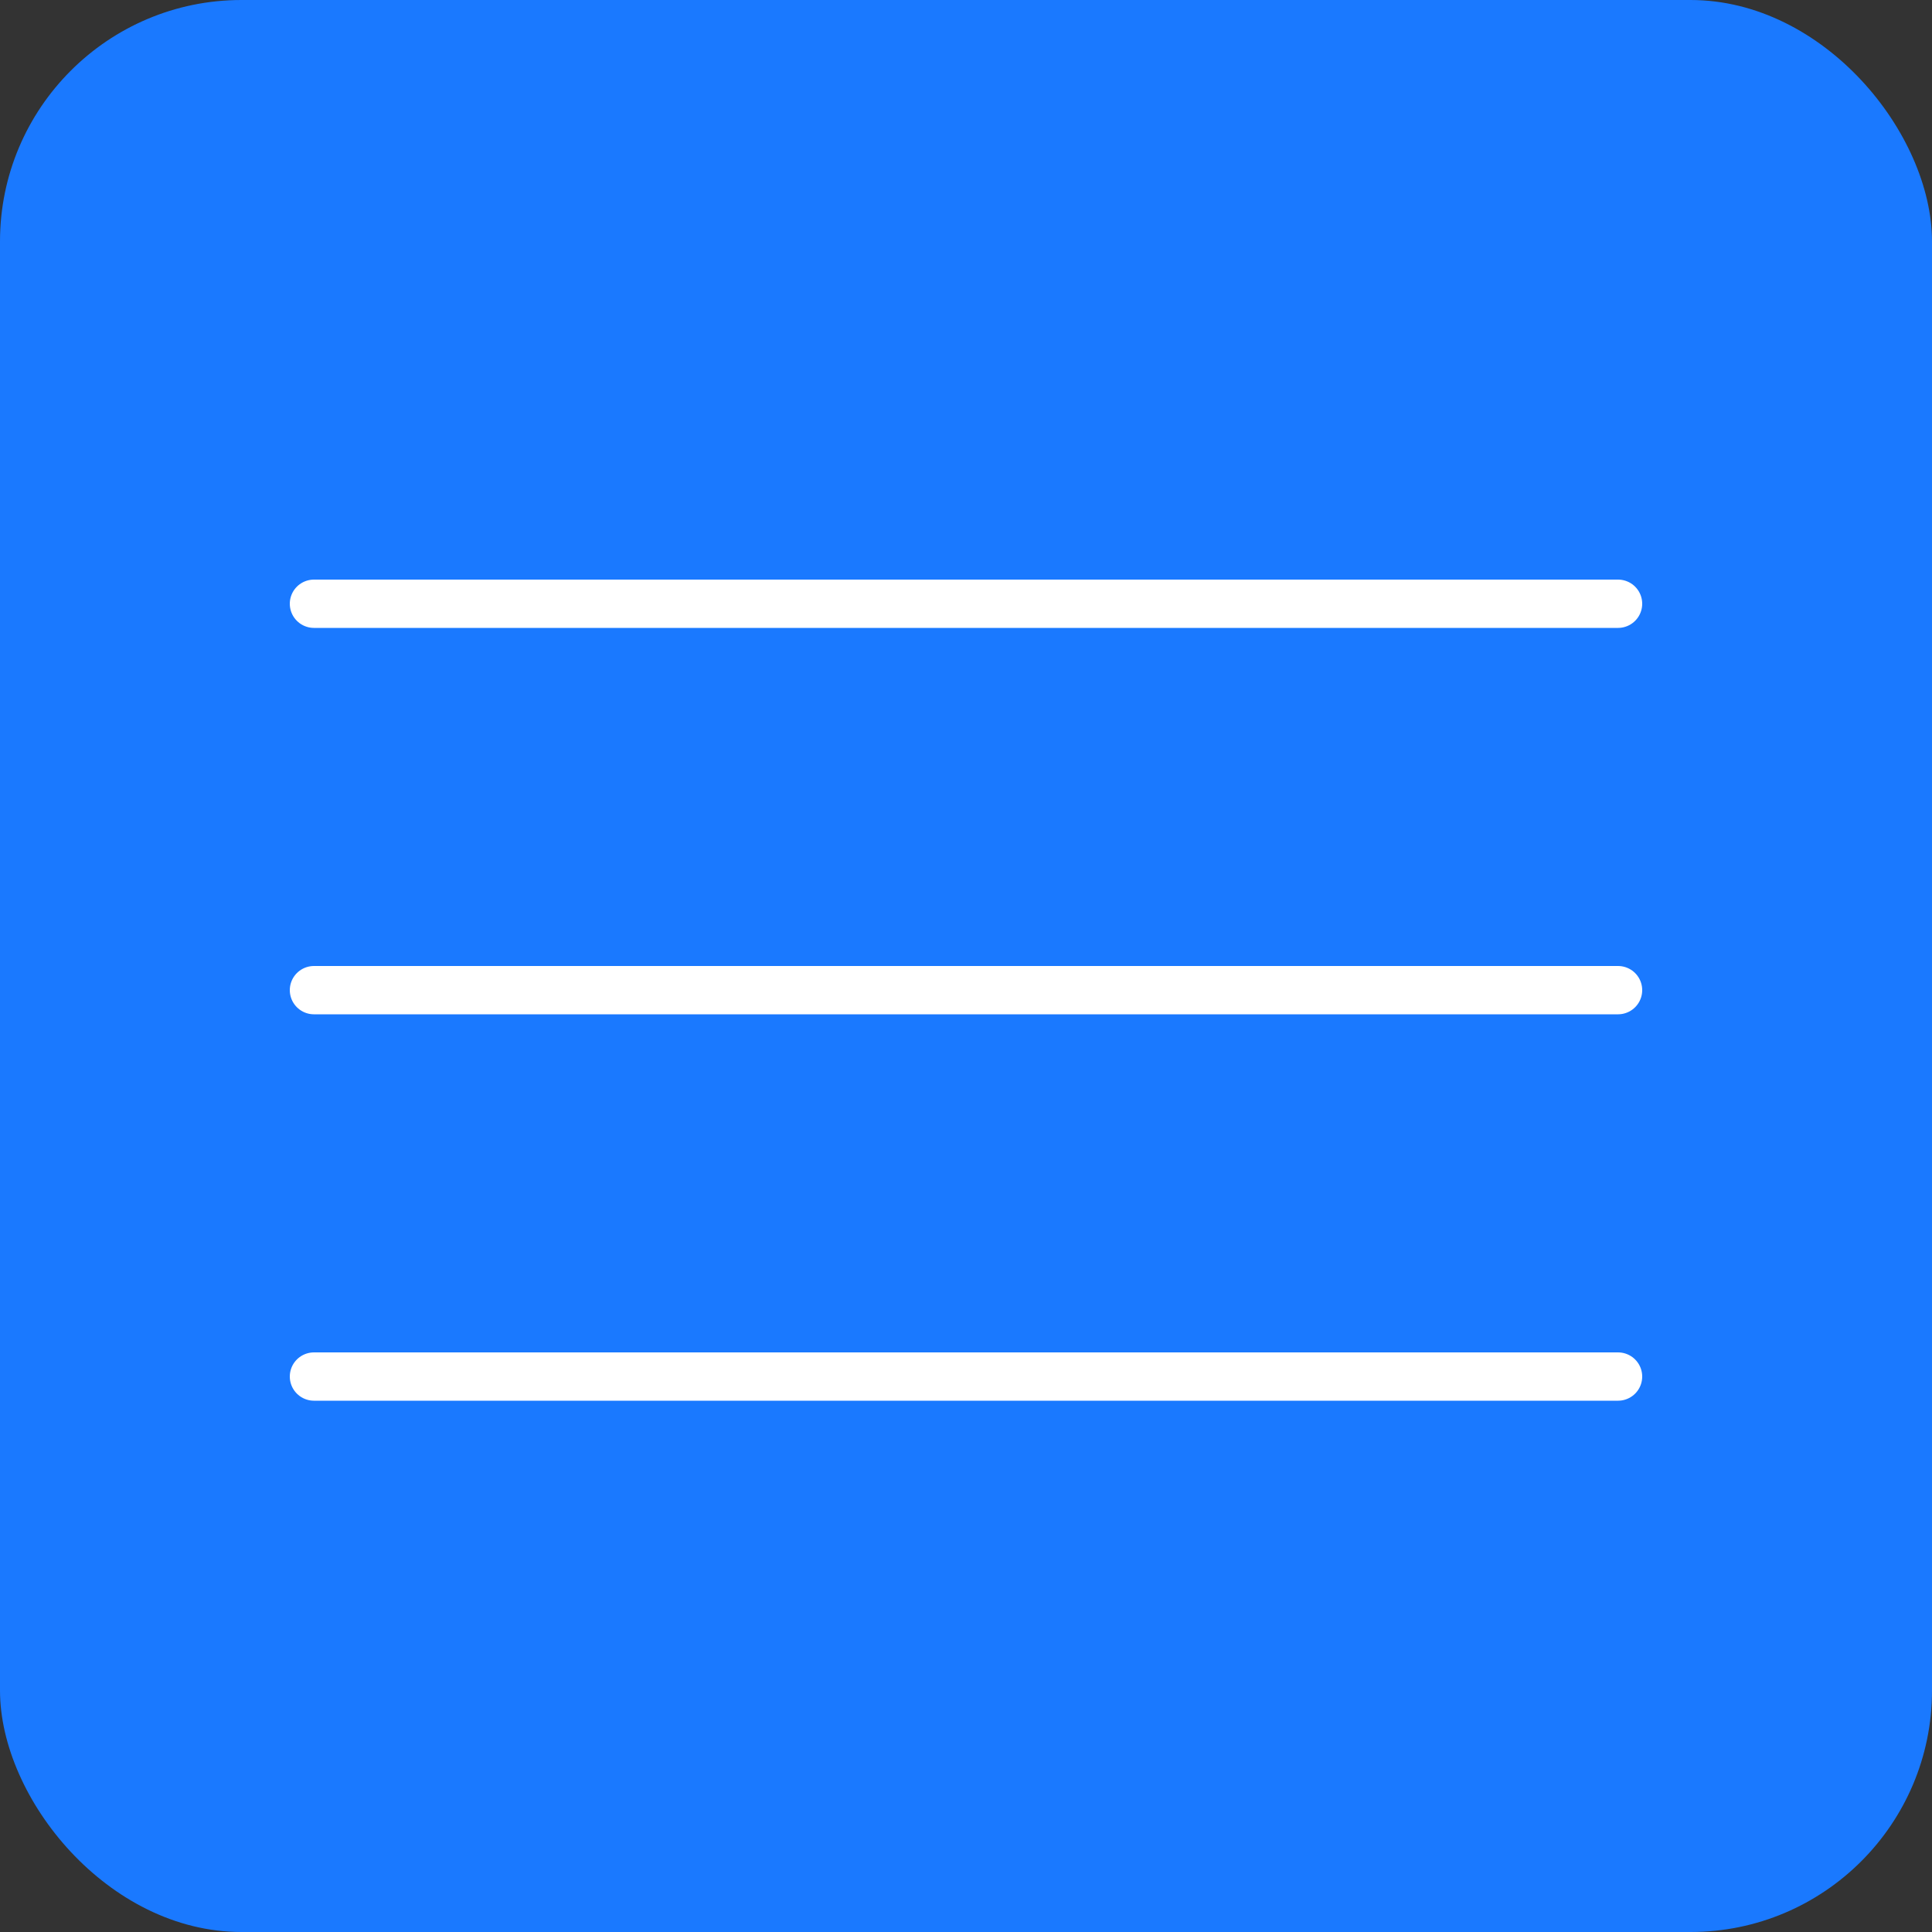 <?xml version="1.0" encoding="UTF-8"?> <svg xmlns="http://www.w3.org/2000/svg" width="40" height="40" viewBox="0 0 40 40" fill="none"><rect x="0" y="0" width="40" height="40" fill="#333333" stroke="none"/><rect width="40" height="40" rx="5" fill="#1A79FF"></rect><line x1="6.5" y1="12.5" x2="33.5" y2="12.5" stroke="white" stroke-linecap="round"></line><line x1="6.5" y1="20.5" x2="33.5" y2="20.5" stroke="white" stroke-linecap="round"></line><line x1="6.5" y1="28.5" x2="33.5" y2="28.5" stroke="white" stroke-linecap="round"></line></svg> 